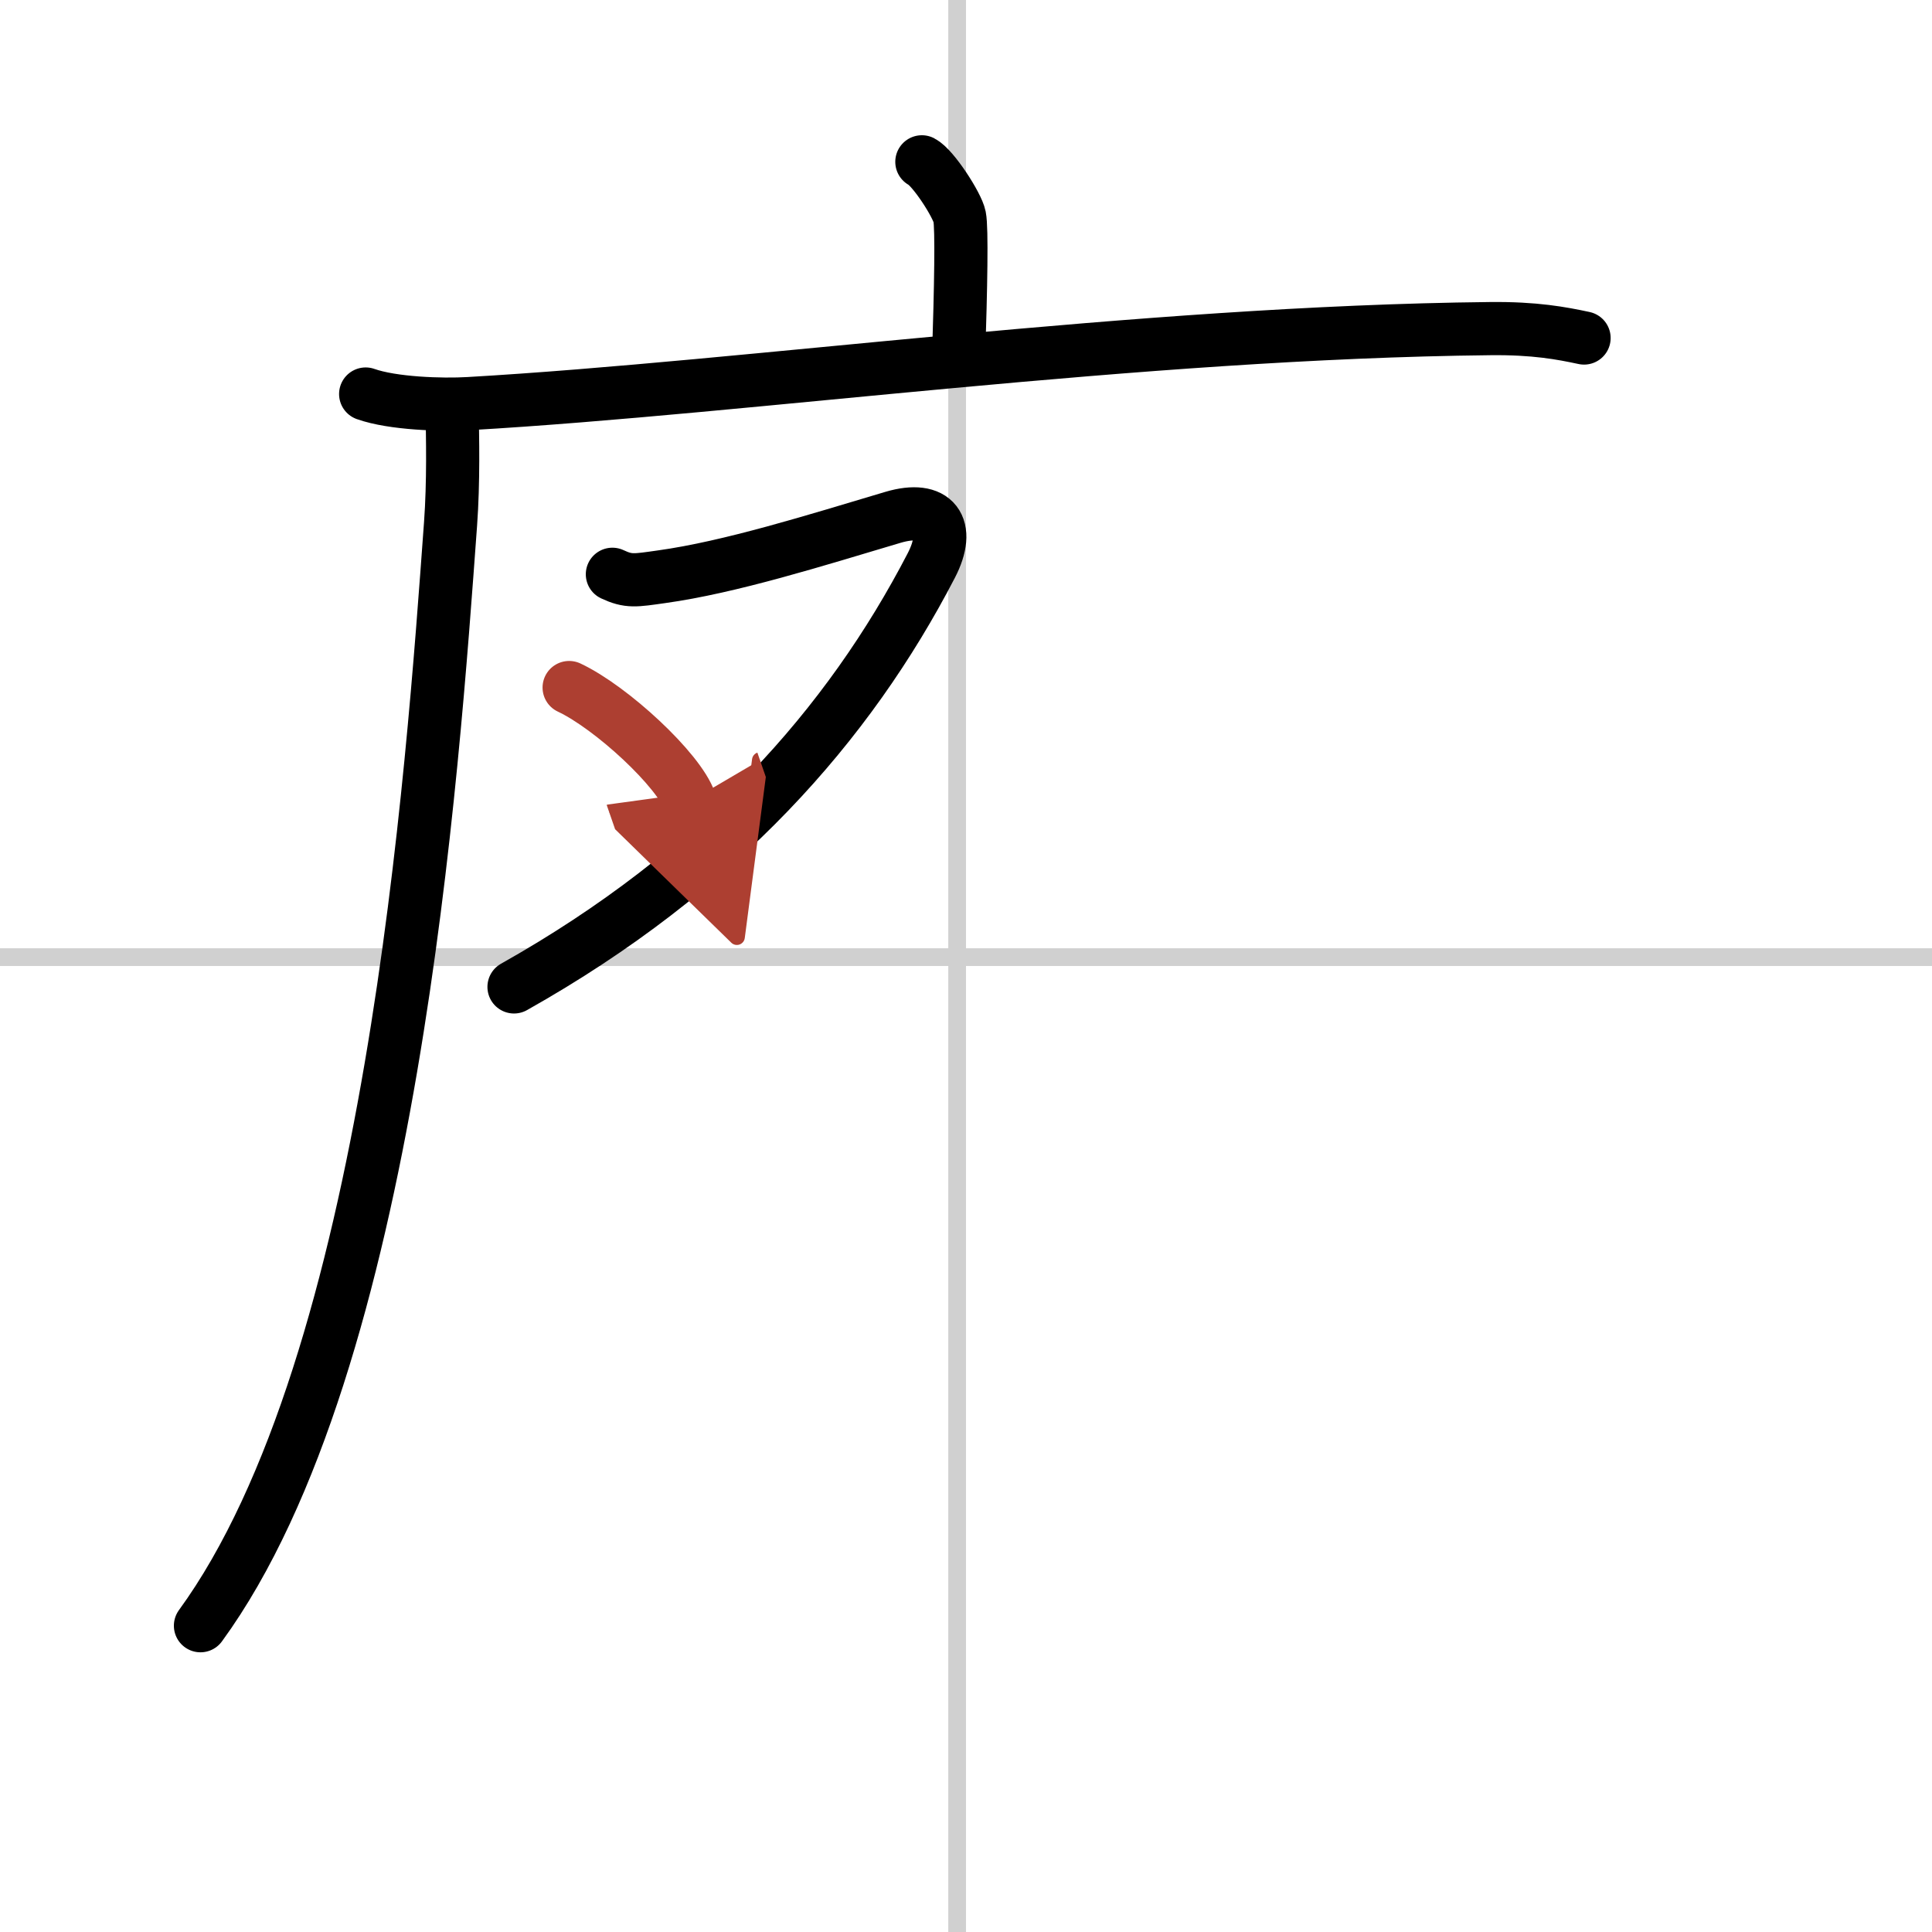 <svg width="400" height="400" viewBox="0 0 109 109" xmlns="http://www.w3.org/2000/svg"><defs><marker id="a" markerWidth="4" orient="auto" refX="1" refY="5" viewBox="0 0 10 10"><polyline points="0 0 10 5 0 10 1 5" fill="#ad3f31" stroke="#ad3f31"/></marker></defs><g fill="none" stroke="#000" stroke-linecap="round" stroke-linejoin="round" stroke-width="3"><rect width="100%" height="100%" fill="#fff" stroke="#fff"/><line x1="54" x2="54" y2="109" stroke="#d0d0d0" stroke-width="1"/><line x2="109" y1="54" y2="54" stroke="#d0d0d0" stroke-width="1"/><path d="m52.01 9.13c0.64 0.33 2 2.44 2.13 3.1 0.13 0.65 0.07 3.94-0.06 8.02"/><path d="m20.63 22.23c1.52 0.54 4.3 0.63 5.82 0.54 15.8-0.91 37.8-4.02 57.61-4.23 2.53-0.03 4.05 0.26 5.31 0.53"/><path d="m25.5 23c0.04 1.63 0.09 4.21-0.08 6.55-1.01 13.81-3.27 47.3-14.11 62.17"/><path d="M34.55,32.4c0.92,0.43,1.28,0.35,2.77,0.14c3.89-0.54,8.68-2.05,13.05-3.35c2.39-0.71,3.3,0.54,2.17,2.72C47.9,40.86,40.61,49.15,29,55.68"/><path d="m32.11 38.79c2.4 1.13 6.2 4.66 6.81 6.42" marker-end="url(#a)" stroke="#ad3f31"/></g></svg>
